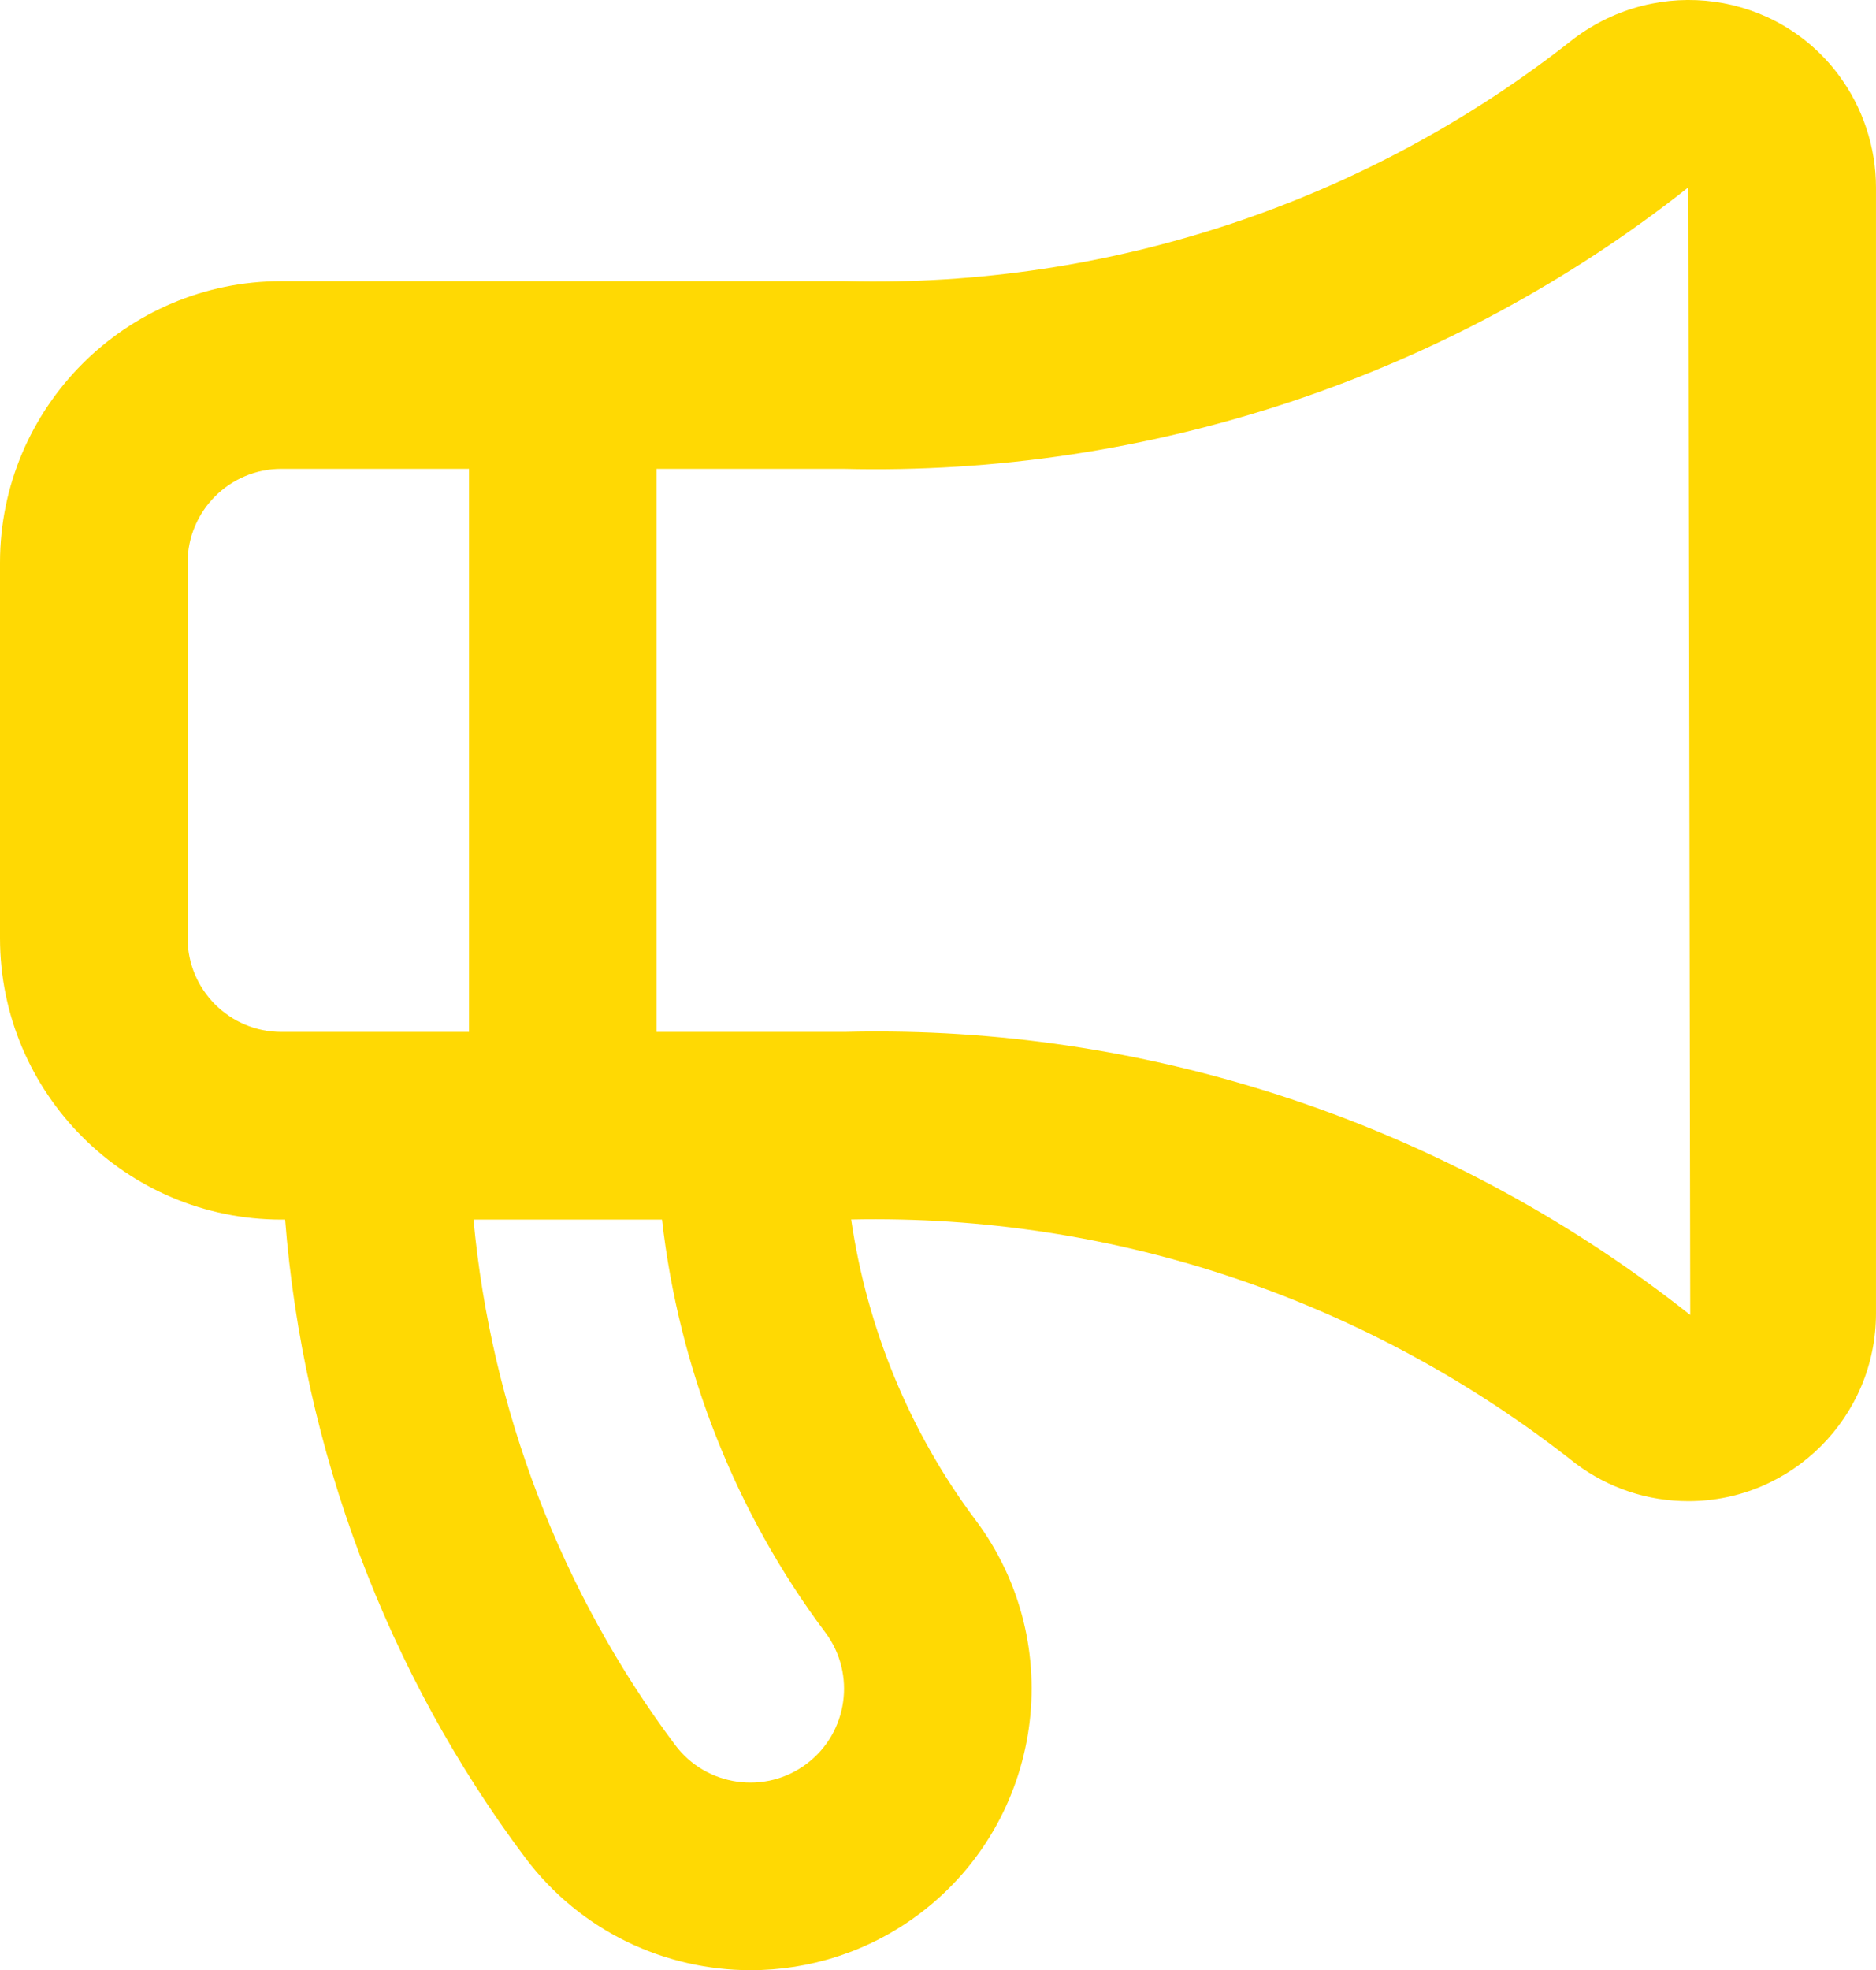 <?xml version="1.0" encoding="UTF-8"?>
<svg id="Livello_1" data-name="Livello 1" xmlns="http://www.w3.org/2000/svg" viewBox="0 0 972.01 1020.32">
  <defs>
    <style>
      .cls-1 {
        fill: #ffd903;
      }
    </style>
  </defs>
  <path class="cls-1" d="M952.55,38.7c-32.13-42.88-93.21-51.63-137.07-18.69-106.84,84.52-240.44,129.01-376.84,125.61-.38-.01-.81-.02-1.23-.02H145.8C65.4,145.61,0,211.01,0,291.41v194.4c0,80.39,65.4,145.8,145.8,145.8h1.93c9.34,119.02,52.66,234.83,124.42,330.5,28.62,38.11,72.43,58.21,116.8,58.21,30.47,0,61.18-9.49,87.38-29.14,64.21-48.22,77.31-139.75,29.09-204.04-34.1-45.5-56.22-99.46-64.41-155.58,136.41-2.86,268.26,41.65,375.51,126.48,16.99,12.67,37.16,19.37,58.28,19.37,53.58,0,97.2-43.61,97.2-97.2V97.01c0-20.89-6.93-41.61-19.46-58.31ZM97.2,485.81v-194.4c0-26.8,21.78-48.6,48.6-48.6h97.2v291.6h-97.2c-26.82,0-48.6-21.8-48.6-48.6ZM417.94,913.44c-21.4,16.1-51.97,11.76-68.06-9.66-59.18-78.93-95.45-174.09-104.55-272.17h46.09c.06,0,.12,0,.17,0s.11,0,.17,0h51.24c8.74,77.1,37.98,151.62,84.65,213.84,16.04,21.43,11.68,51.94-9.73,68ZM454.58,534.19c-5.7,0-11.44.07-17.18.22h-97.2V242.81h96.58c158.38,3.94,314.53-48.1,438.02-145.8l.95,583.97c-120.08-95.01-269.39-146.78-421.17-146.78Z"/>
</svg>
